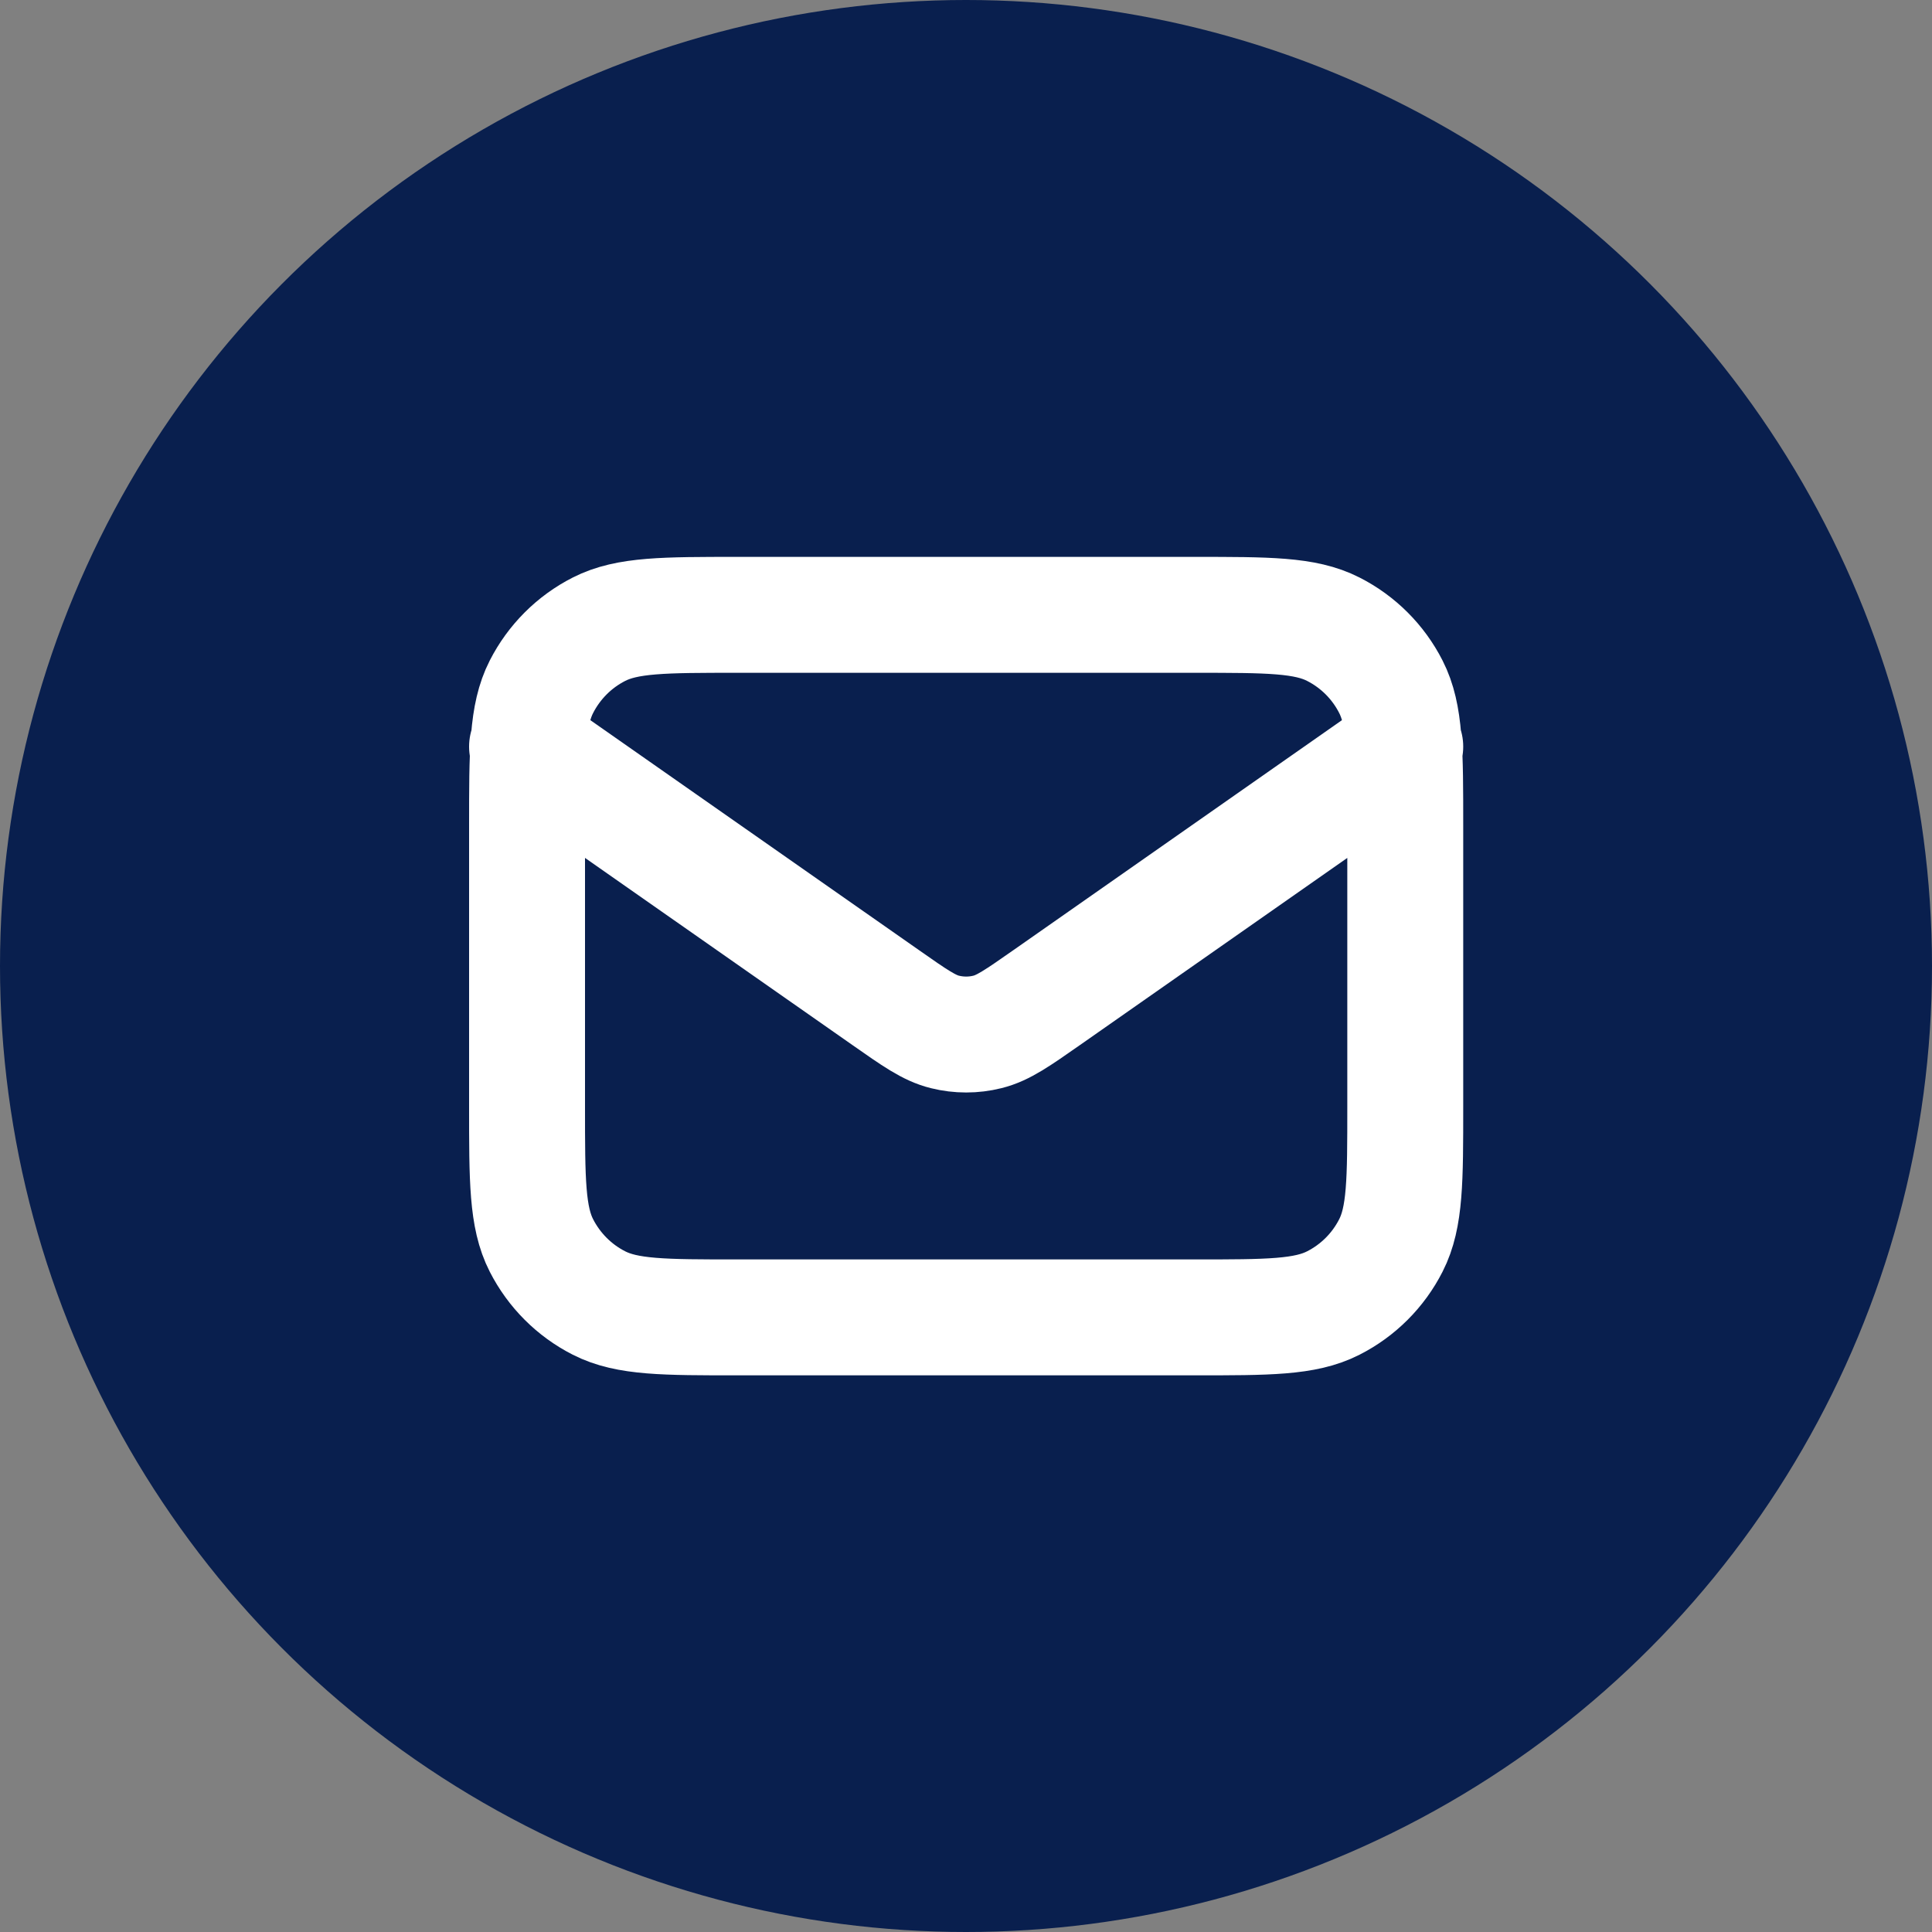 <svg width="25" height="25" viewBox="0 0 25 25" fill="none" xmlns="http://www.w3.org/2000/svg">
<rect x="0" y="0" width="25" height="25" fill="#808080" stroke="none"/>
<circle cx="12.5" cy="12.5" r="12.5" fill="#091F4E"/>
<path d="M6.82 9.661L11.46 12.908C11.835 13.171 12.023 13.303 12.227 13.353C12.408 13.398 12.597 13.398 12.777 13.353C12.981 13.303 13.169 13.171 13.545 12.908L18.184 9.661M9.548 17.047H15.457C16.411 17.047 16.889 17.047 17.253 16.861C17.574 16.698 17.835 16.437 17.998 16.116C18.184 15.752 18.184 15.274 18.184 14.32V10.683C18.184 9.729 18.184 9.251 17.998 8.887C17.835 8.566 17.574 8.305 17.253 8.142C16.889 7.956 16.411 7.956 15.457 7.956H9.548C8.593 7.956 8.116 7.956 7.751 8.142C7.43 8.305 7.17 8.566 7.006 8.887C6.82 9.251 6.82 9.729 6.82 10.683V14.32C6.82 15.274 6.82 15.752 7.006 16.116C7.17 16.437 7.43 16.698 7.751 16.861C8.116 17.047 8.593 17.047 9.548 17.047Z" stroke="white" stroke-width="1.5" stroke-linecap="round" stroke-linejoin="round"/>
</svg>
